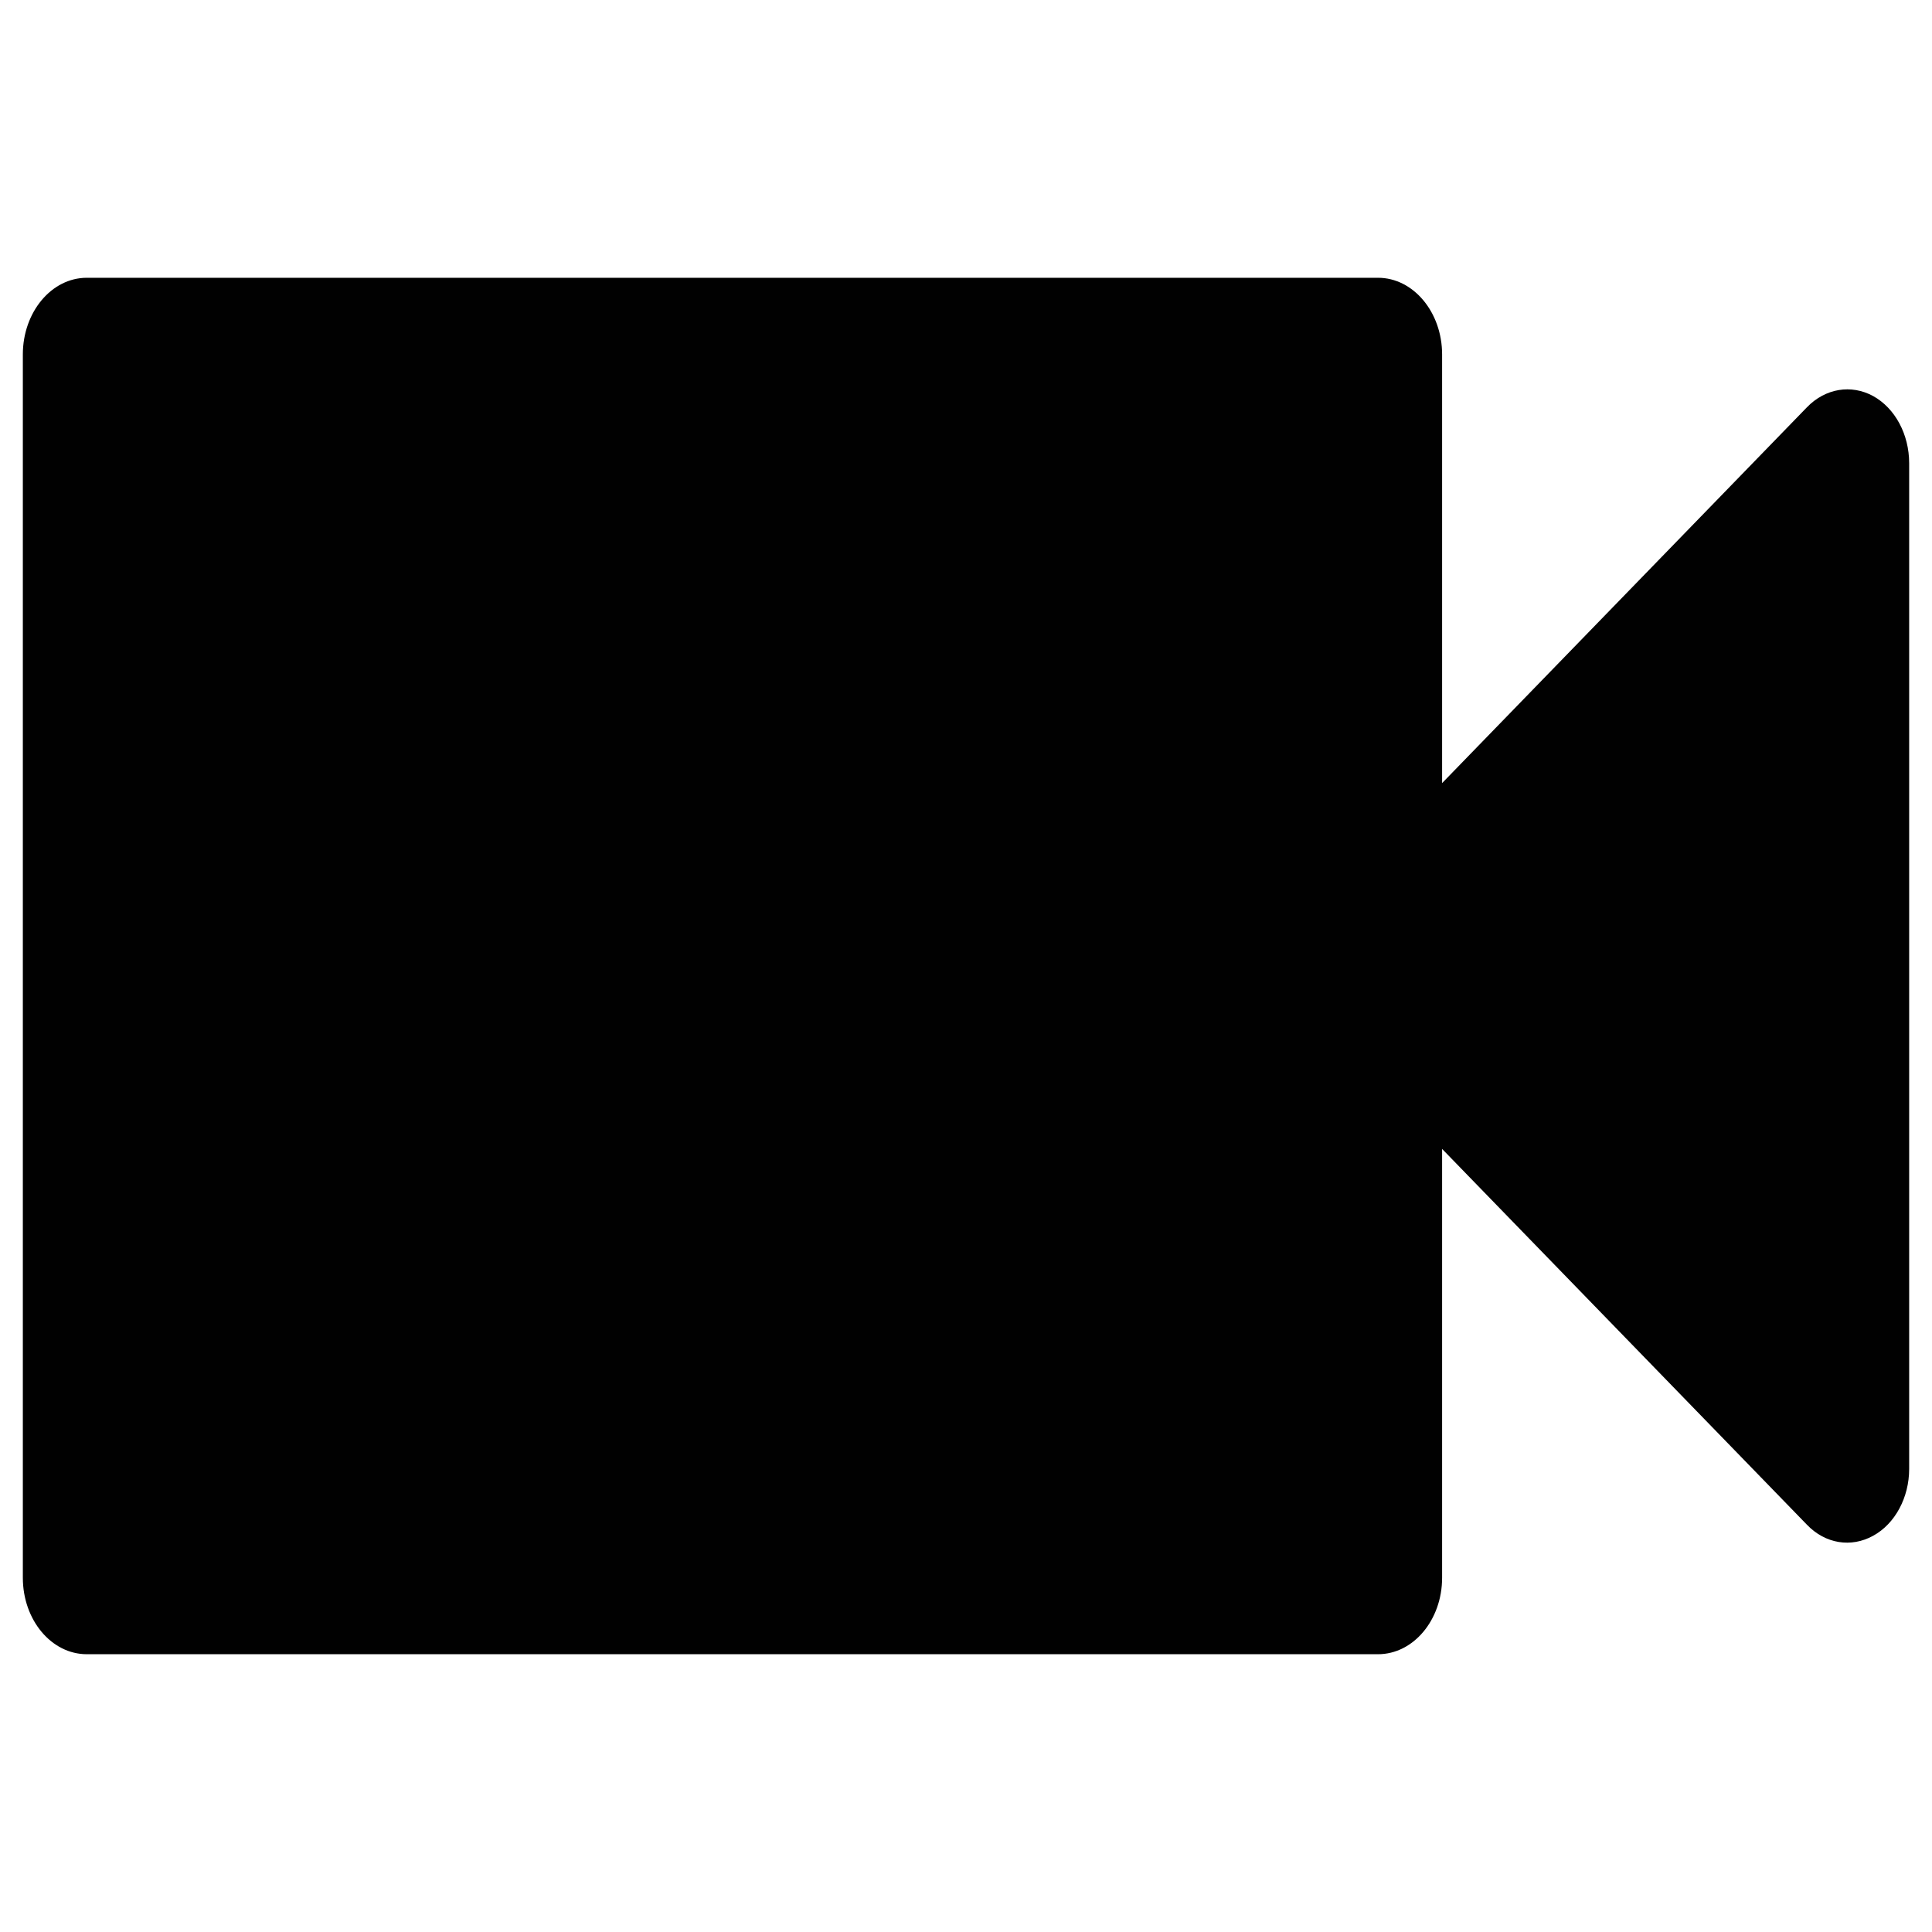 <?xml version="1.0" encoding="utf-8"?>
<!-- Generator: Adobe Illustrator 14.0.0, SVG Export Plug-In . SVG Version: 6.00 Build 43363)  -->
<!DOCTYPE svg PUBLIC "-//W3C//DTD SVG 1.1//EN" "http://www.w3.org/Graphics/SVG/1.1/DTD/svg11.dtd">
<svg version="1.1" id="Layer_1" xmlns="http://www.w3.org/2000/svg" xmlns:xlink="http://www.w3.org/1999/xlink" x="0px" y="0px"
	 width="400px" height="400px" viewBox="0 0 400 400" enable-background="new 0 0 400 400" xml:space="preserve">
<g>
	<path fill="#010101" d="M387.807,81.995c-4.539-2.469-9.896-1.598-13.695,2.325l-75.539,77.812V73.386
		c0-8.754-5.959-15.875-13.262-15.875H17.97c-7.319,0-13.241,7.121-13.241,15.875v253.267c0,8.754,5.922,15.835,13.241,15.835
		h267.341c7.303,0,13.262-7.081,13.262-15.835v-88.781l75.539,77.81c3.799,3.959,9.156,4.794,13.695,2.286
		c4.539-2.47,7.465-7.919,7.465-13.838V95.908C395.271,89.914,392.346,84.501,387.807,81.995"/>
</g>
</svg>
